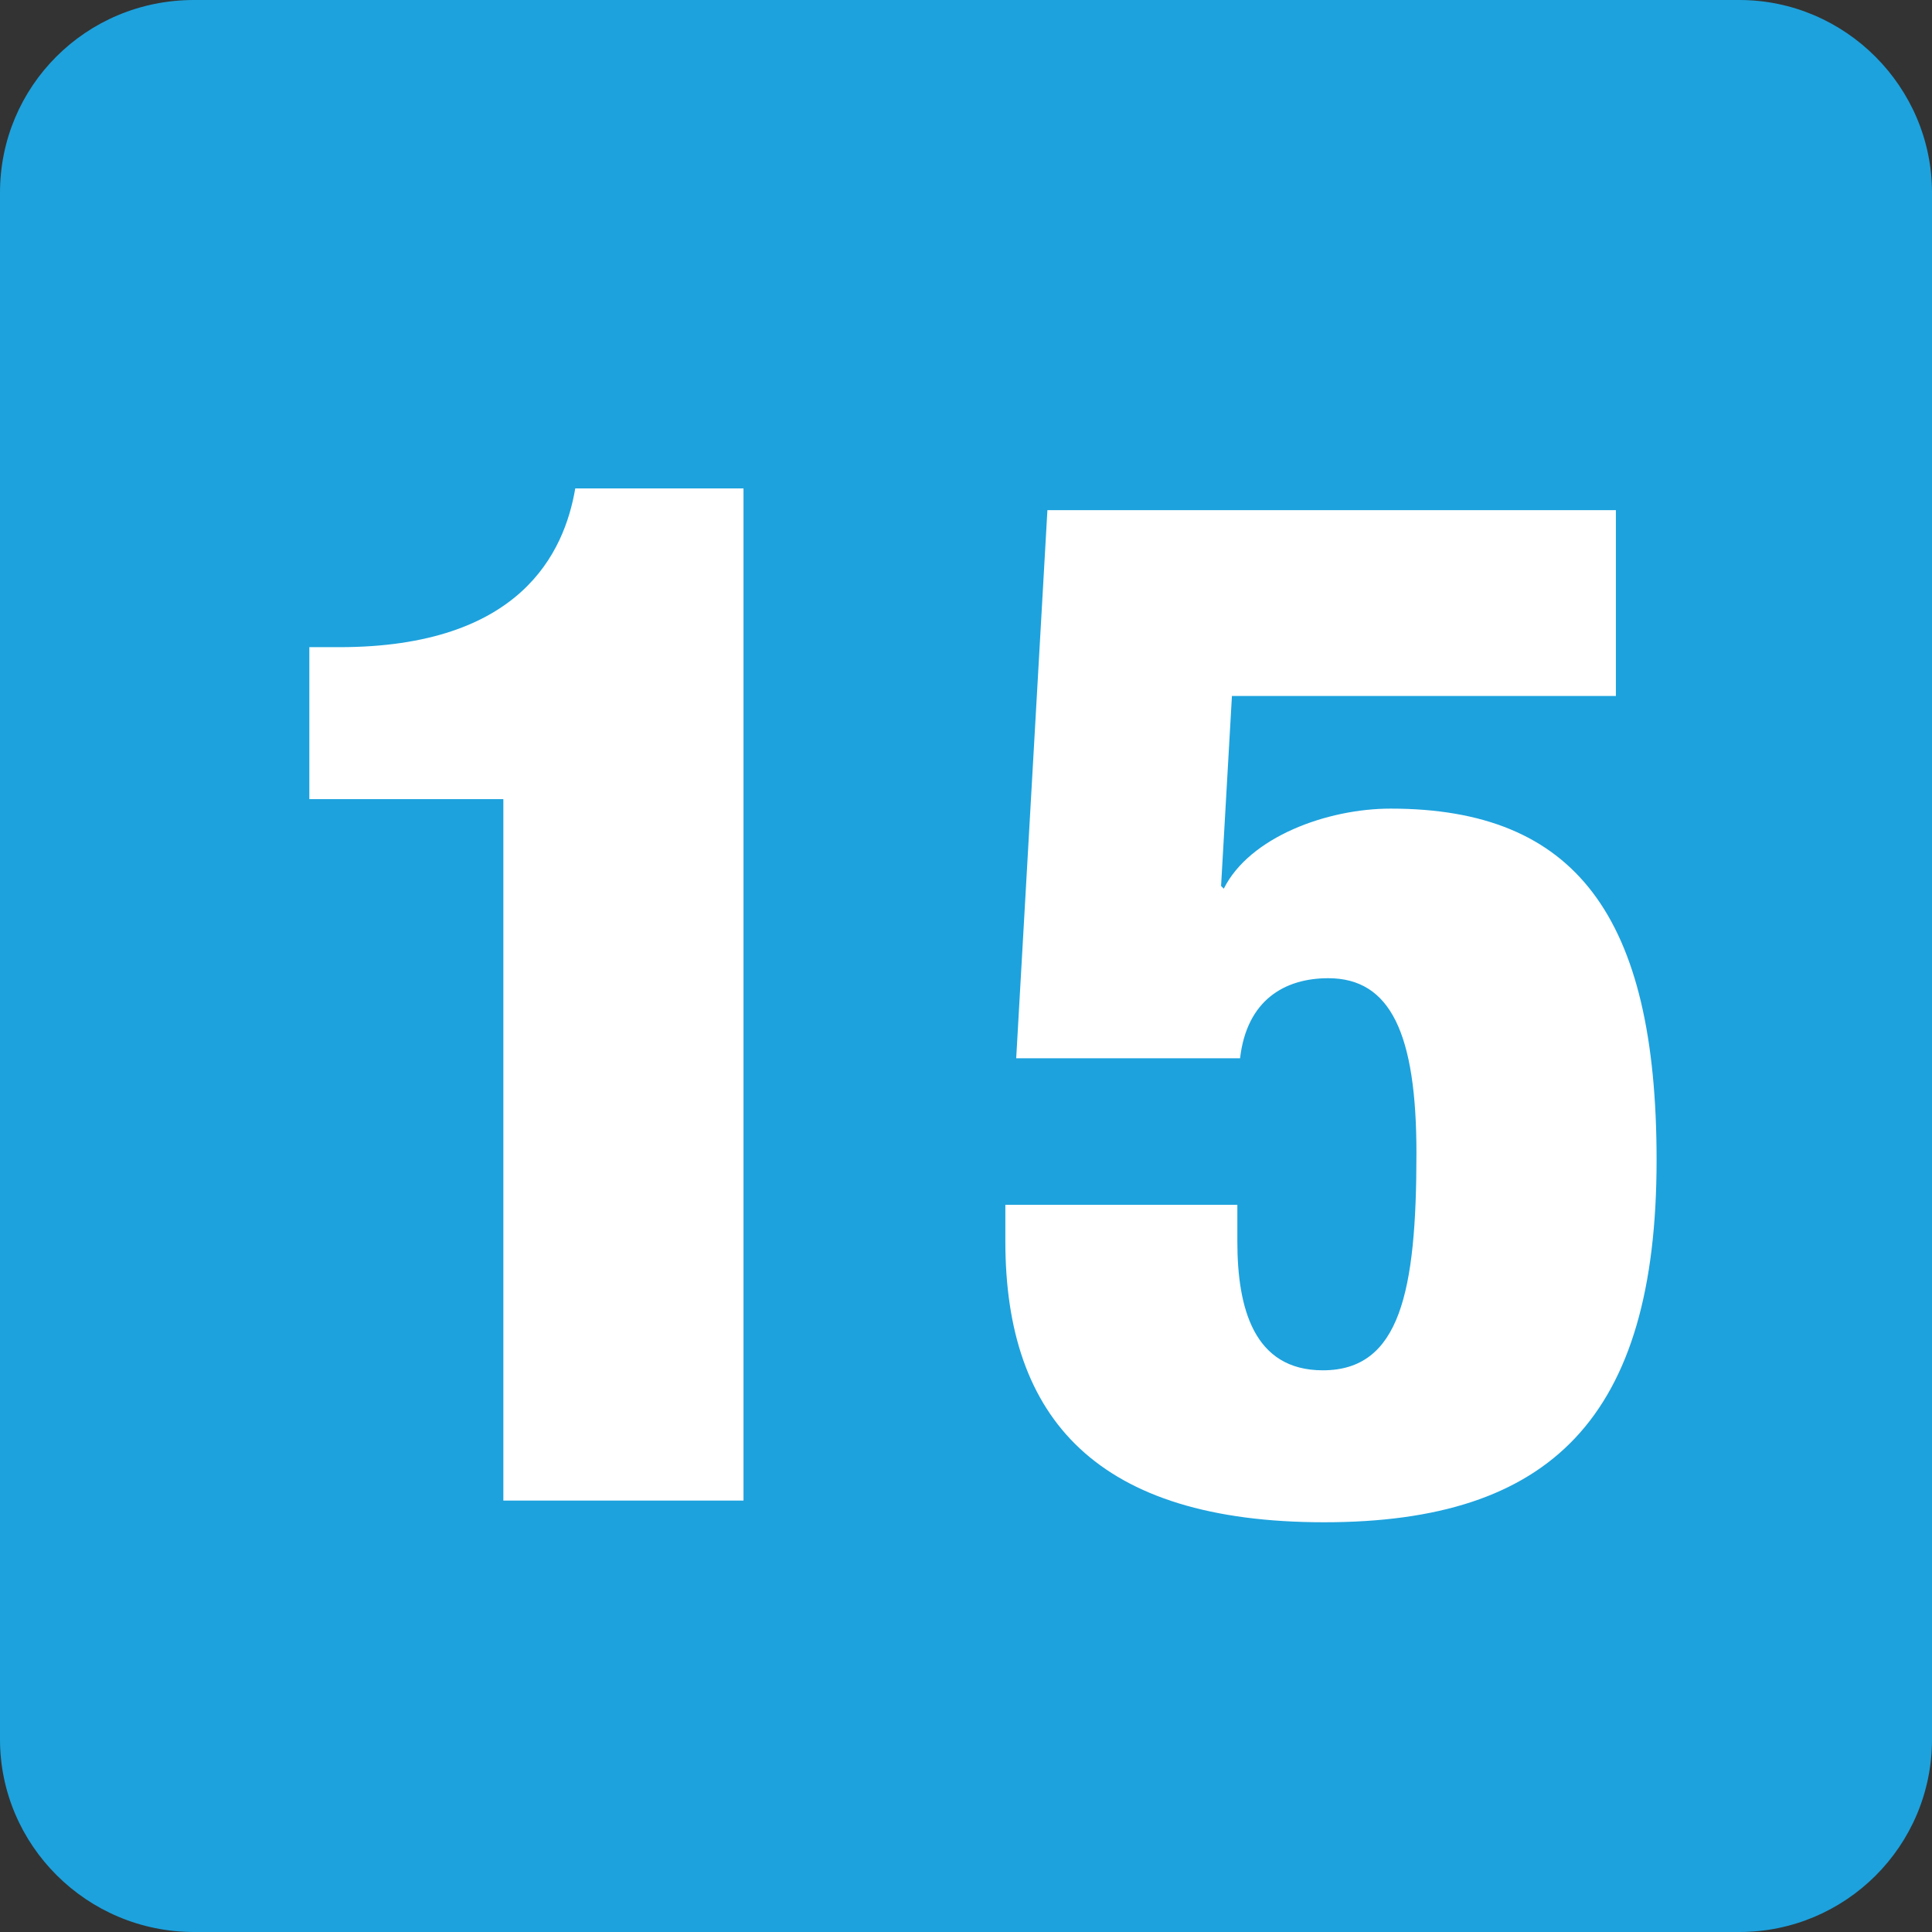 <?xml version="1.0" encoding="UTF-8"?>
<svg id="Calque_1" data-name="Calque 1" xmlns="http://www.w3.org/2000/svg" viewBox="0 0 14.24 14.24">
  <rect x="0" y="0" width="14.24" height="14.24" fill="#333333" stroke="none"/>
  <defs>
    <style>
      .cls-1 {
        fill: #fff;
      }

      .cls-2 {
        fill: #1da2dd;
      }
    </style>
  </defs>
  <path class="cls-2" d="M14.24,12.82c0,.79-.64,1.42-1.42,1.42H1.43c-.79,0-1.43-.64-1.43-1.42V1.42C0,.64,.63,0,1.43,0H12.82c.78,0,1.42,.64,1.42,1.42"/>
  <path class="cls-1" d="M3.71,5.89h-1.43v-1.12h.22c1.34,0,1.66-.7,1.74-1.17h1.24v7.46h-1.77V5.89Z"/>
  <path class="cls-1" d="M9.12,8.88v.27c0,.49,.12,.95,.63,.95,.57,0,.69-.58,.69-1.6,0-.88-.19-1.29-.65-1.29-.32,0-.6,.16-.65,.59h-1.65l.23-4.04h4.19v1.37h-2.83l-.08,1.4,.02,.02c.19-.38,.76-.59,1.23-.59,1.36,0,1.96,.79,1.96,2.59,0,1.9-.78,2.67-2.45,2.67s-2.35-.76-2.35-2.07v-.27h1.71Z"/>
</svg>